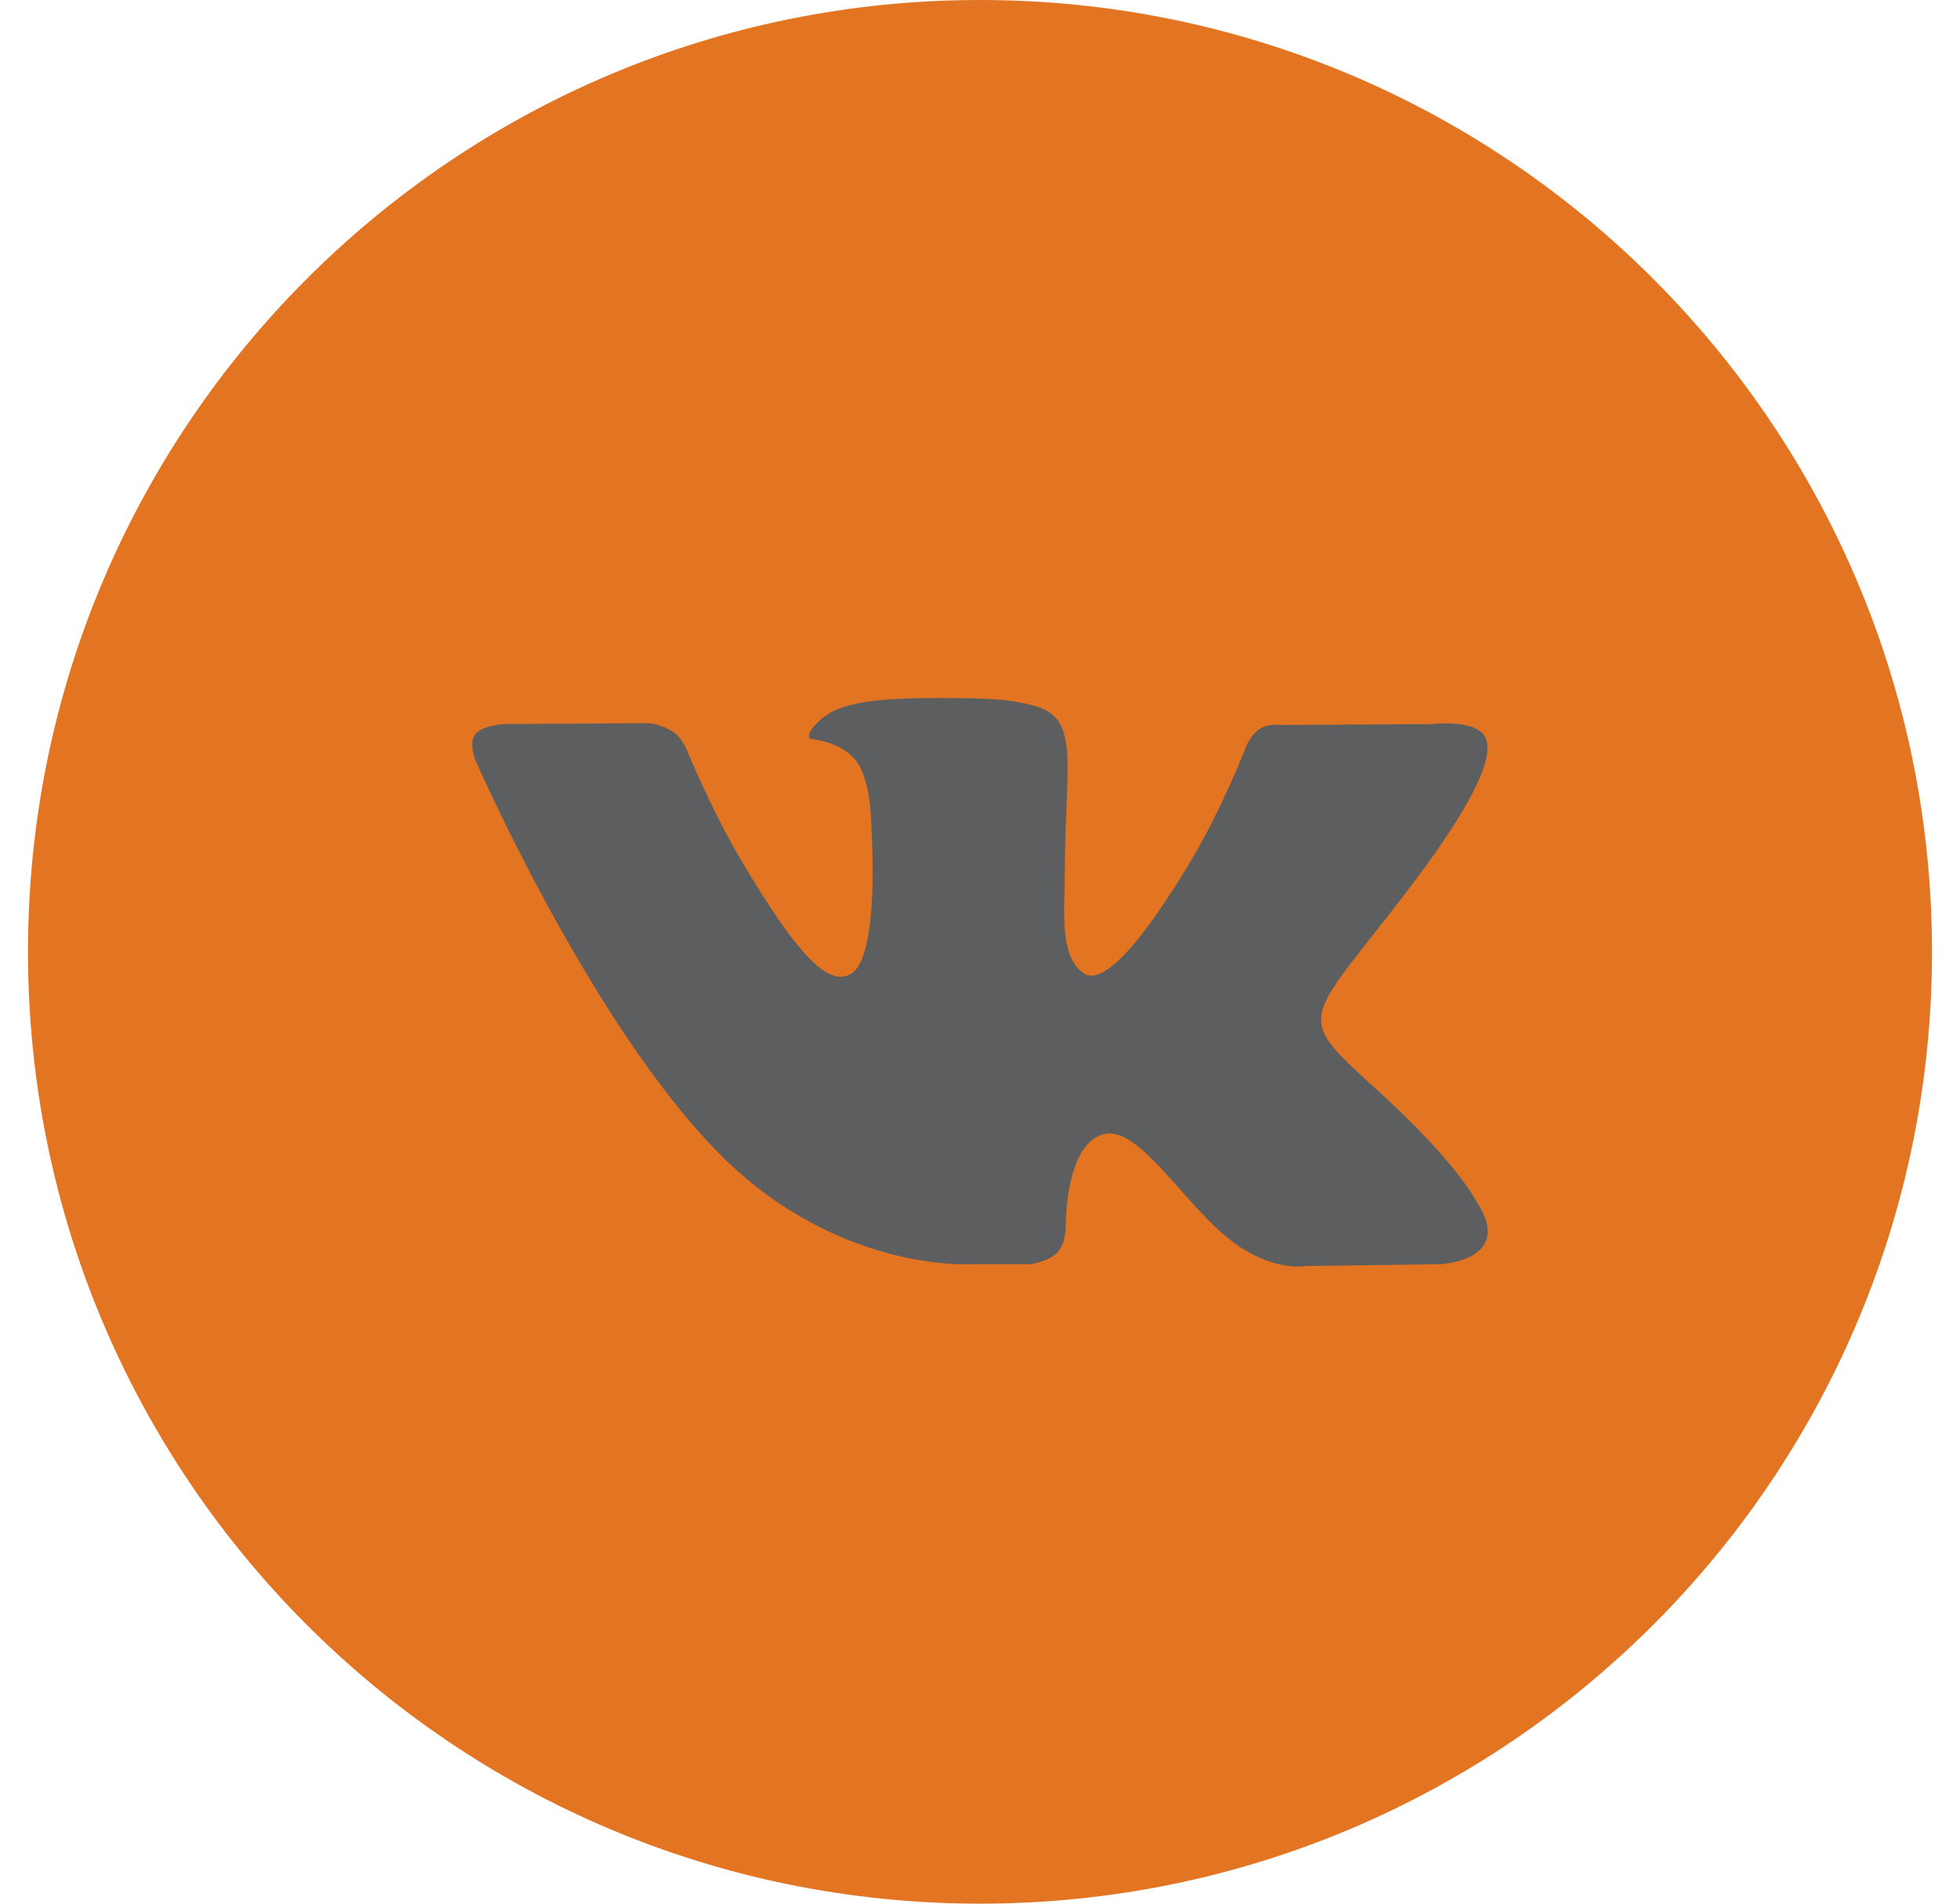 <?xml version="1.0" encoding="UTF-8"?> <svg xmlns="http://www.w3.org/2000/svg" width="35" height="34" viewBox="0 0 35 34" fill="none"><path fill-rule="evenodd" clip-rule="evenodd" d="M0.5 17C0.5 7.611 8.111 0 17.5 0C26.889 0 34.5 7.611 34.5 17C34.5 26.389 26.889 34 17.5 34C8.111 34 0.5 26.389 0.5 17Z" fill="#E37422"></path><path fill-rule="evenodd" clip-rule="evenodd" d="M18.389 22.579C18.389 22.579 18.717 22.543 18.884 22.367C19.038 22.205 19.032 21.899 19.032 21.899C19.032 21.899 19.012 20.472 19.687 20.262C20.352 20.054 21.206 21.641 22.113 22.252C22.797 22.713 23.317 22.612 23.317 22.612L25.739 22.579C25.739 22.579 27.006 22.502 26.405 21.525C26.355 21.445 26.055 20.801 24.605 19.48C23.085 18.096 23.289 18.32 25.118 15.927C26.232 14.47 26.677 13.58 26.538 13.199C26.406 12.835 25.587 12.932 25.587 12.932L22.86 12.949C22.86 12.949 22.658 12.922 22.508 13.01C22.362 13.096 22.267 13.297 22.267 13.297C22.267 13.297 21.836 14.424 21.26 15.384C20.046 17.407 19.561 17.514 19.362 17.389C18.9 17.095 19.015 16.212 19.015 15.584C19.015 13.623 19.319 12.805 18.426 12.594C18.129 12.523 17.911 12.477 17.153 12.469C16.18 12.459 15.357 12.473 14.89 12.696C14.58 12.845 14.341 13.178 14.487 13.197C14.667 13.22 15.075 13.305 15.291 13.594C15.571 13.967 15.561 14.805 15.561 14.805C15.561 14.805 15.722 17.113 15.186 17.4C14.819 17.597 14.315 17.195 13.232 15.359C12.678 14.419 12.259 13.38 12.259 13.38C12.259 13.38 12.178 13.185 12.034 13.081C11.859 12.955 11.615 12.916 11.615 12.916L9.024 12.932C9.024 12.932 8.635 12.943 8.492 13.109C8.366 13.256 8.483 13.562 8.483 13.562C8.483 13.562 10.511 18.22 12.808 20.568C14.914 22.72 17.305 22.579 17.305 22.579H18.389Z" fill="#5D5E60"></path></svg> 